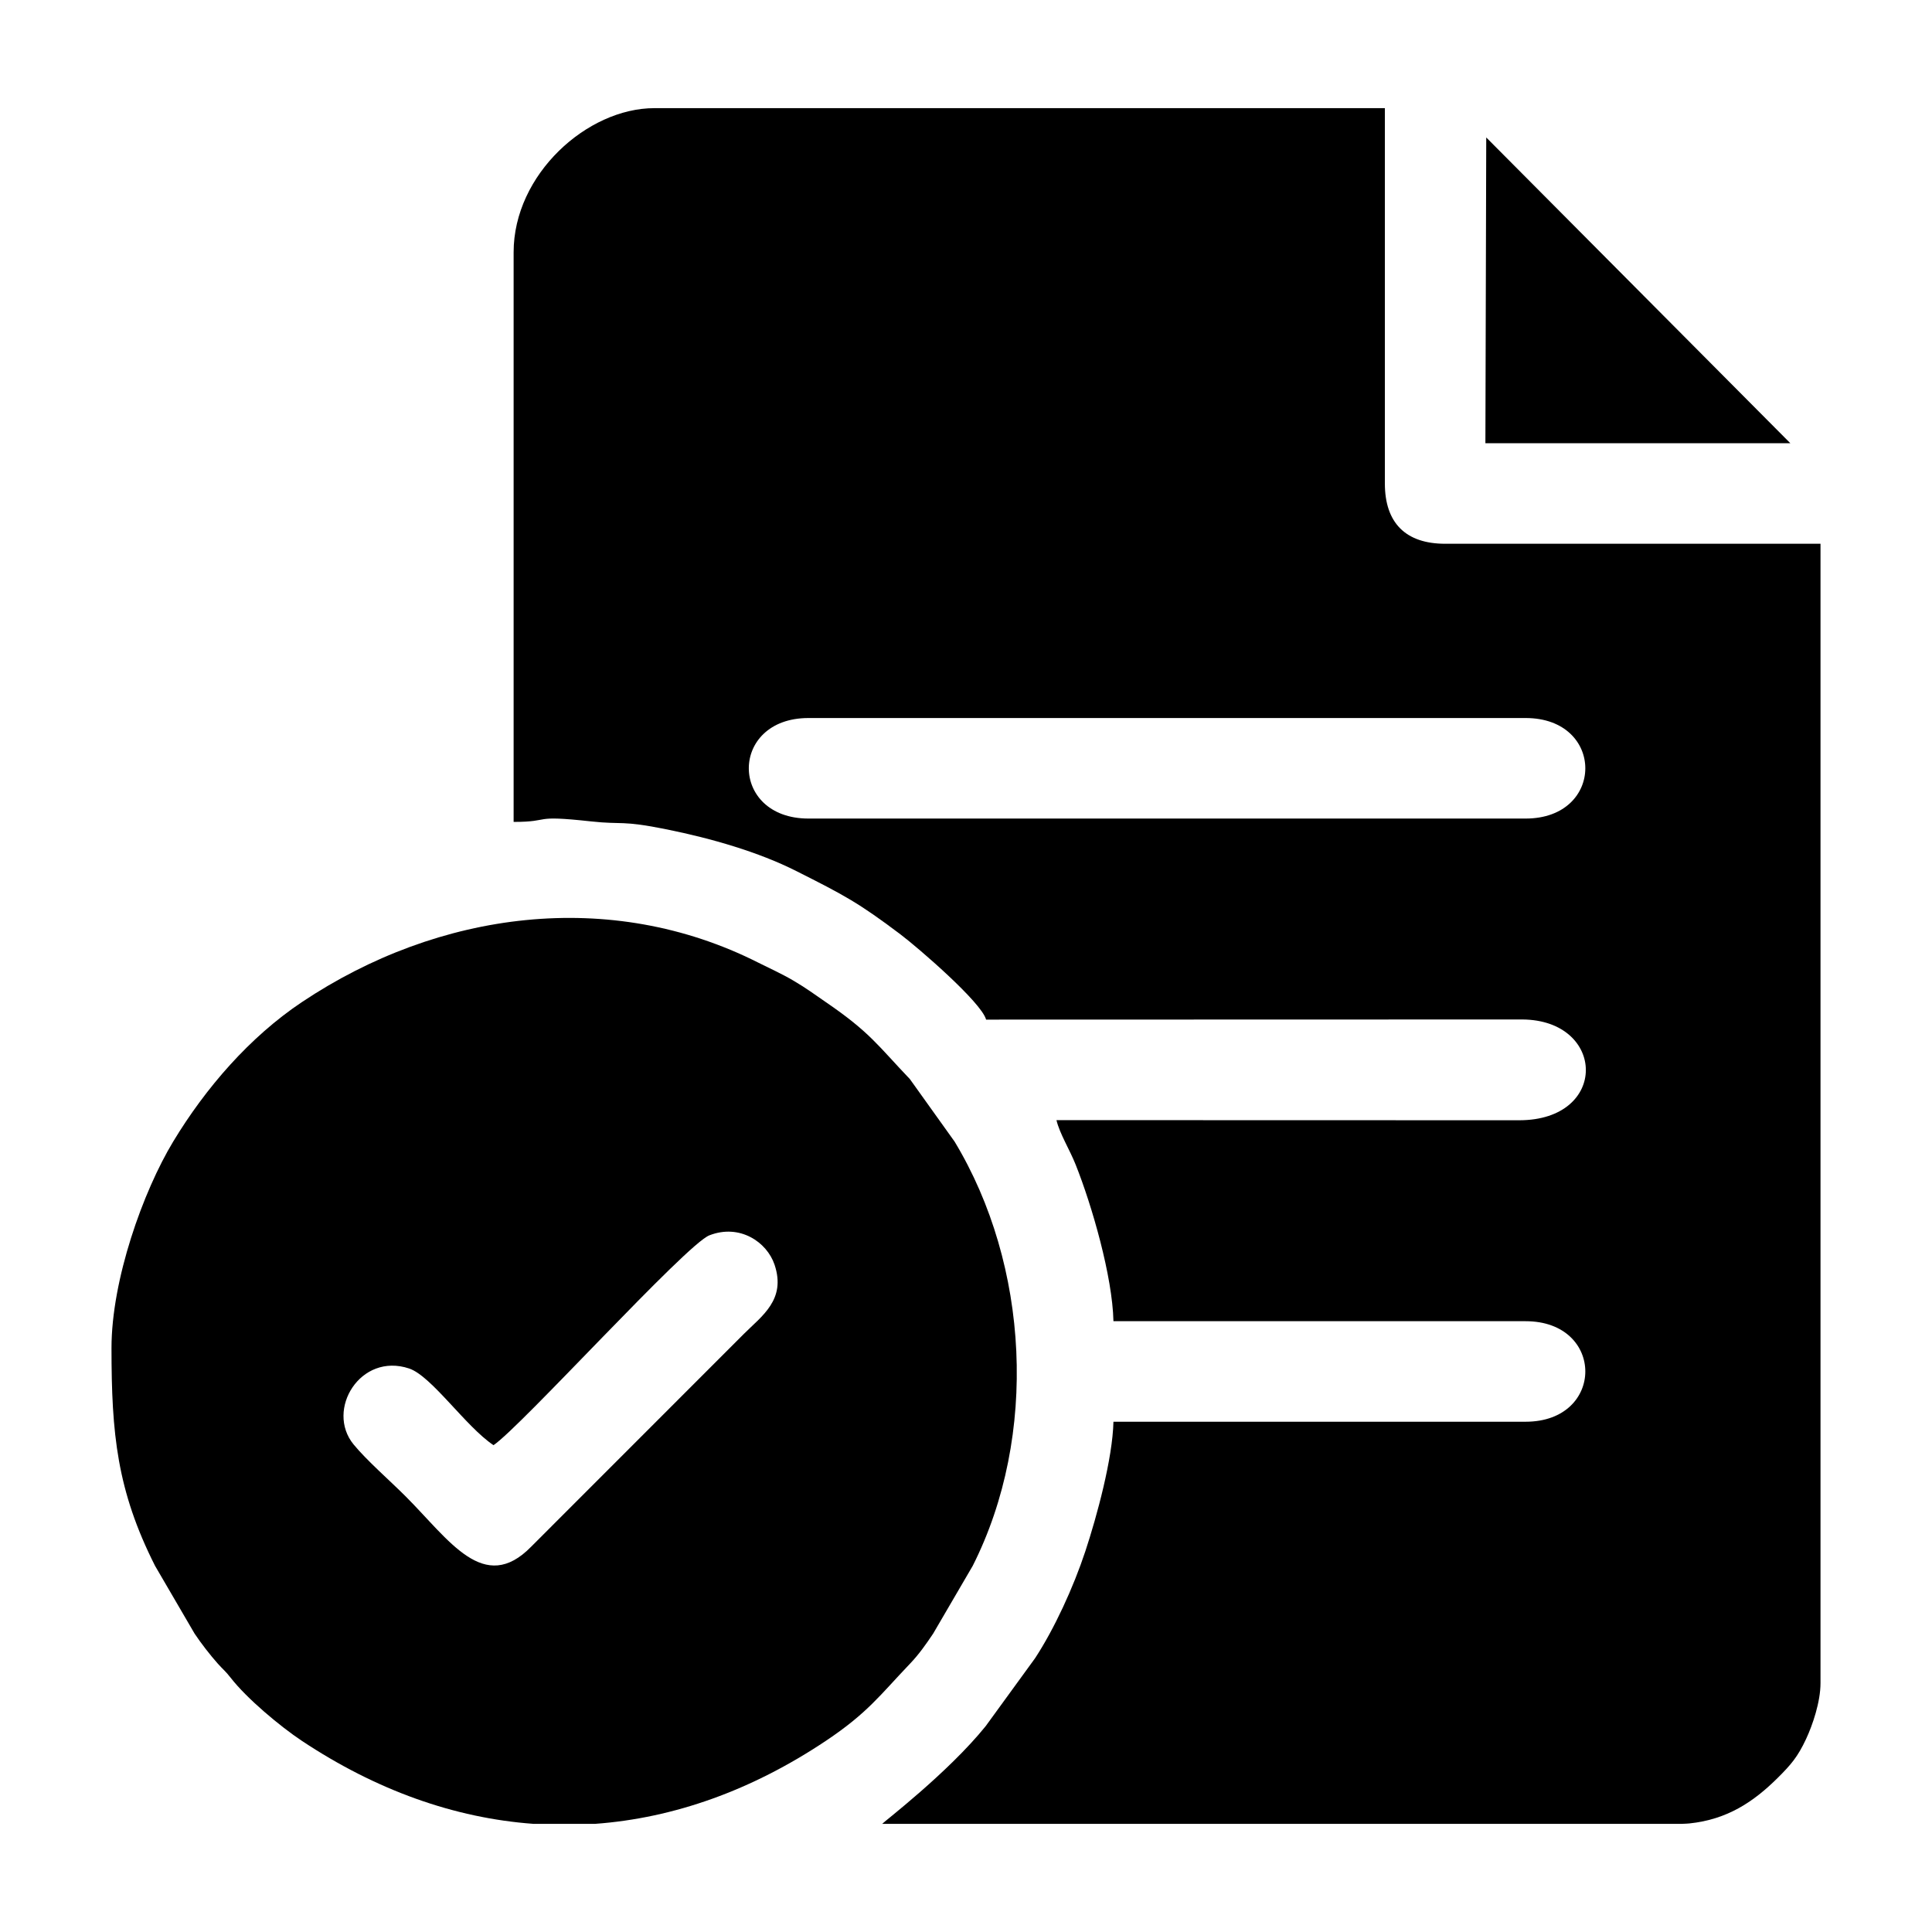 <?xml version="1.0" encoding="UTF-8"?>
<!DOCTYPE svg PUBLIC "-//W3C//DTD SVG 1.1//EN" "http://www.w3.org/Graphics/SVG/1.1/DTD/svg11.dtd">
<!-- Creator: CorelDRAW 2020 (64-Bit) -->
<svg xmlns="http://www.w3.org/2000/svg" xml:space="preserve" width="11.007mm" height="11.007mm" version="1.1" style="shape-rendering:geometricPrecision; text-rendering:geometricPrecision; image-rendering:optimizeQuality; fill-rule:evenodd; clip-rule:evenodd"
viewBox="0 0 1100.66 1100.66"
 xmlns:xlink="http://www.w3.org/1999/xlink"
 xmlns:xodm="http://www.corel.com/coreldraw/odm/2003">
 <defs>
  <style type="text/css">
   <![CDATA[
    .fil0 {fill:black}
   ]]>
  </style>
 </defs>
 <g id="Layer_x0020_1">
  <g id="_1452636658912">
   <path class="fil0" d="M460.6 409.06l408.54 0c45.35,0 45.35,57.27 0,57.27l-408.54 0c-45.34,0 -45.34,-57.27 0,-57.27zm497.69 629.98l-455.69 0c0.79,-1.07 37.47,-29.06 58.92,-55.63l28.13 -38.68c10.93,-16.63 21.86,-40.35 28.69,-61.04 6.54,-19.79 15.52,-52.78 15.99,-73.73l234.81 0c45.35,0 45.35,-57.27 0,-57.27l-234.81 0c-0.57,-25.51 -12.18,-65.73 -21.53,-89.2 -3.45,-8.65 -9.15,-17.73 -10.93,-25.35l263.52 0.07c51.26,0.06 49.61,-57.05 1.93,-57.42l-305.54 0.08c-2.63,-9.87 -38.98,-41.16 -48.79,-48.56 -24.08,-18.16 -32.14,-22.36 -59.37,-36.09 -21.5,-10.84 -48.12,-18.52 -73.66,-23.7 -26.36,-5.34 -25.15,-2.59 -43.16,-4.56 -35.1,-3.85 -21.67,0.28 -44.19,0.28l0 -324.54c0,-44.31 41.87,-82.09 80.18,-82.09l416.17 0 0 213.81c0,22.5 11.87,34.36 34.37,34.36l213.81 0 0 649.08c0,10.73 -4.51,23.92 -8.23,31.87 -4.75,10.18 -8.7,14.72 -16.1,22.08 -13.81,13.71 -28.79,23.76 -50.36,26 -0.8,0.09 -2.24,0.16 -4.16,0.23z"/>
   <path class="fil0" d="M281.15 823.32c15.48,-10.36 109.62,-114.31 122.96,-119.54 17.24,-6.75 32.82,3.76 37.17,16.77 6.66,19.9 -7.31,29.18 -17.42,39.3l-121.2 121.25c-26.99,27.65 -46.71,-3.76 -71.62,-28.67 -8.89,-8.89 -22.19,-20.48 -29.62,-29.56 -16.06,-19.66 3.88,-52.54 31.68,-43.23 12.77,4.28 32.19,33.06 48.05,43.68zm58.01 215.72l-35.38 0c-44.81,-3.29 -89.38,-19.08 -131.85,-47.31 -12.4,-8.25 -31.35,-24.11 -40.49,-35.88 -3.08,-3.96 -4.21,-4.56 -7.28,-7.99 -4.45,-4.99 -9.59,-11.62 -13.32,-17.22l-22.51 -38.59c-21.69,-42.96 -24.81,-75.19 -24.81,-124.09 0,-38.84 17.95,-89.14 35.14,-117.59 18.48,-30.58 43.61,-59.6 73.28,-79.44 77.9,-52.11 175.75,-65.07 260.04,-22.52 6.72,3.39 13.28,6.27 20.19,10.35 7.62,4.5 11.53,7.52 18.36,12.19 25.28,17.29 29.53,24.66 47.82,43.8l25.48 35.62c42.51,70.36 47.79,167.49 10.33,241.68l-22.52 38.58c-4.15,6.21 -8.2,11.94 -13.29,17.26 -17.05,17.85 -24,27.91 -47.8,43.83 -42.3,28.29 -86.72,44.04 -131.39,47.32z"/>
   <polygon class="fil0" points="846.23,252.51 1019.96,252.51 846.71,78.31 "/>
  </g>
 </g>
</svg>
